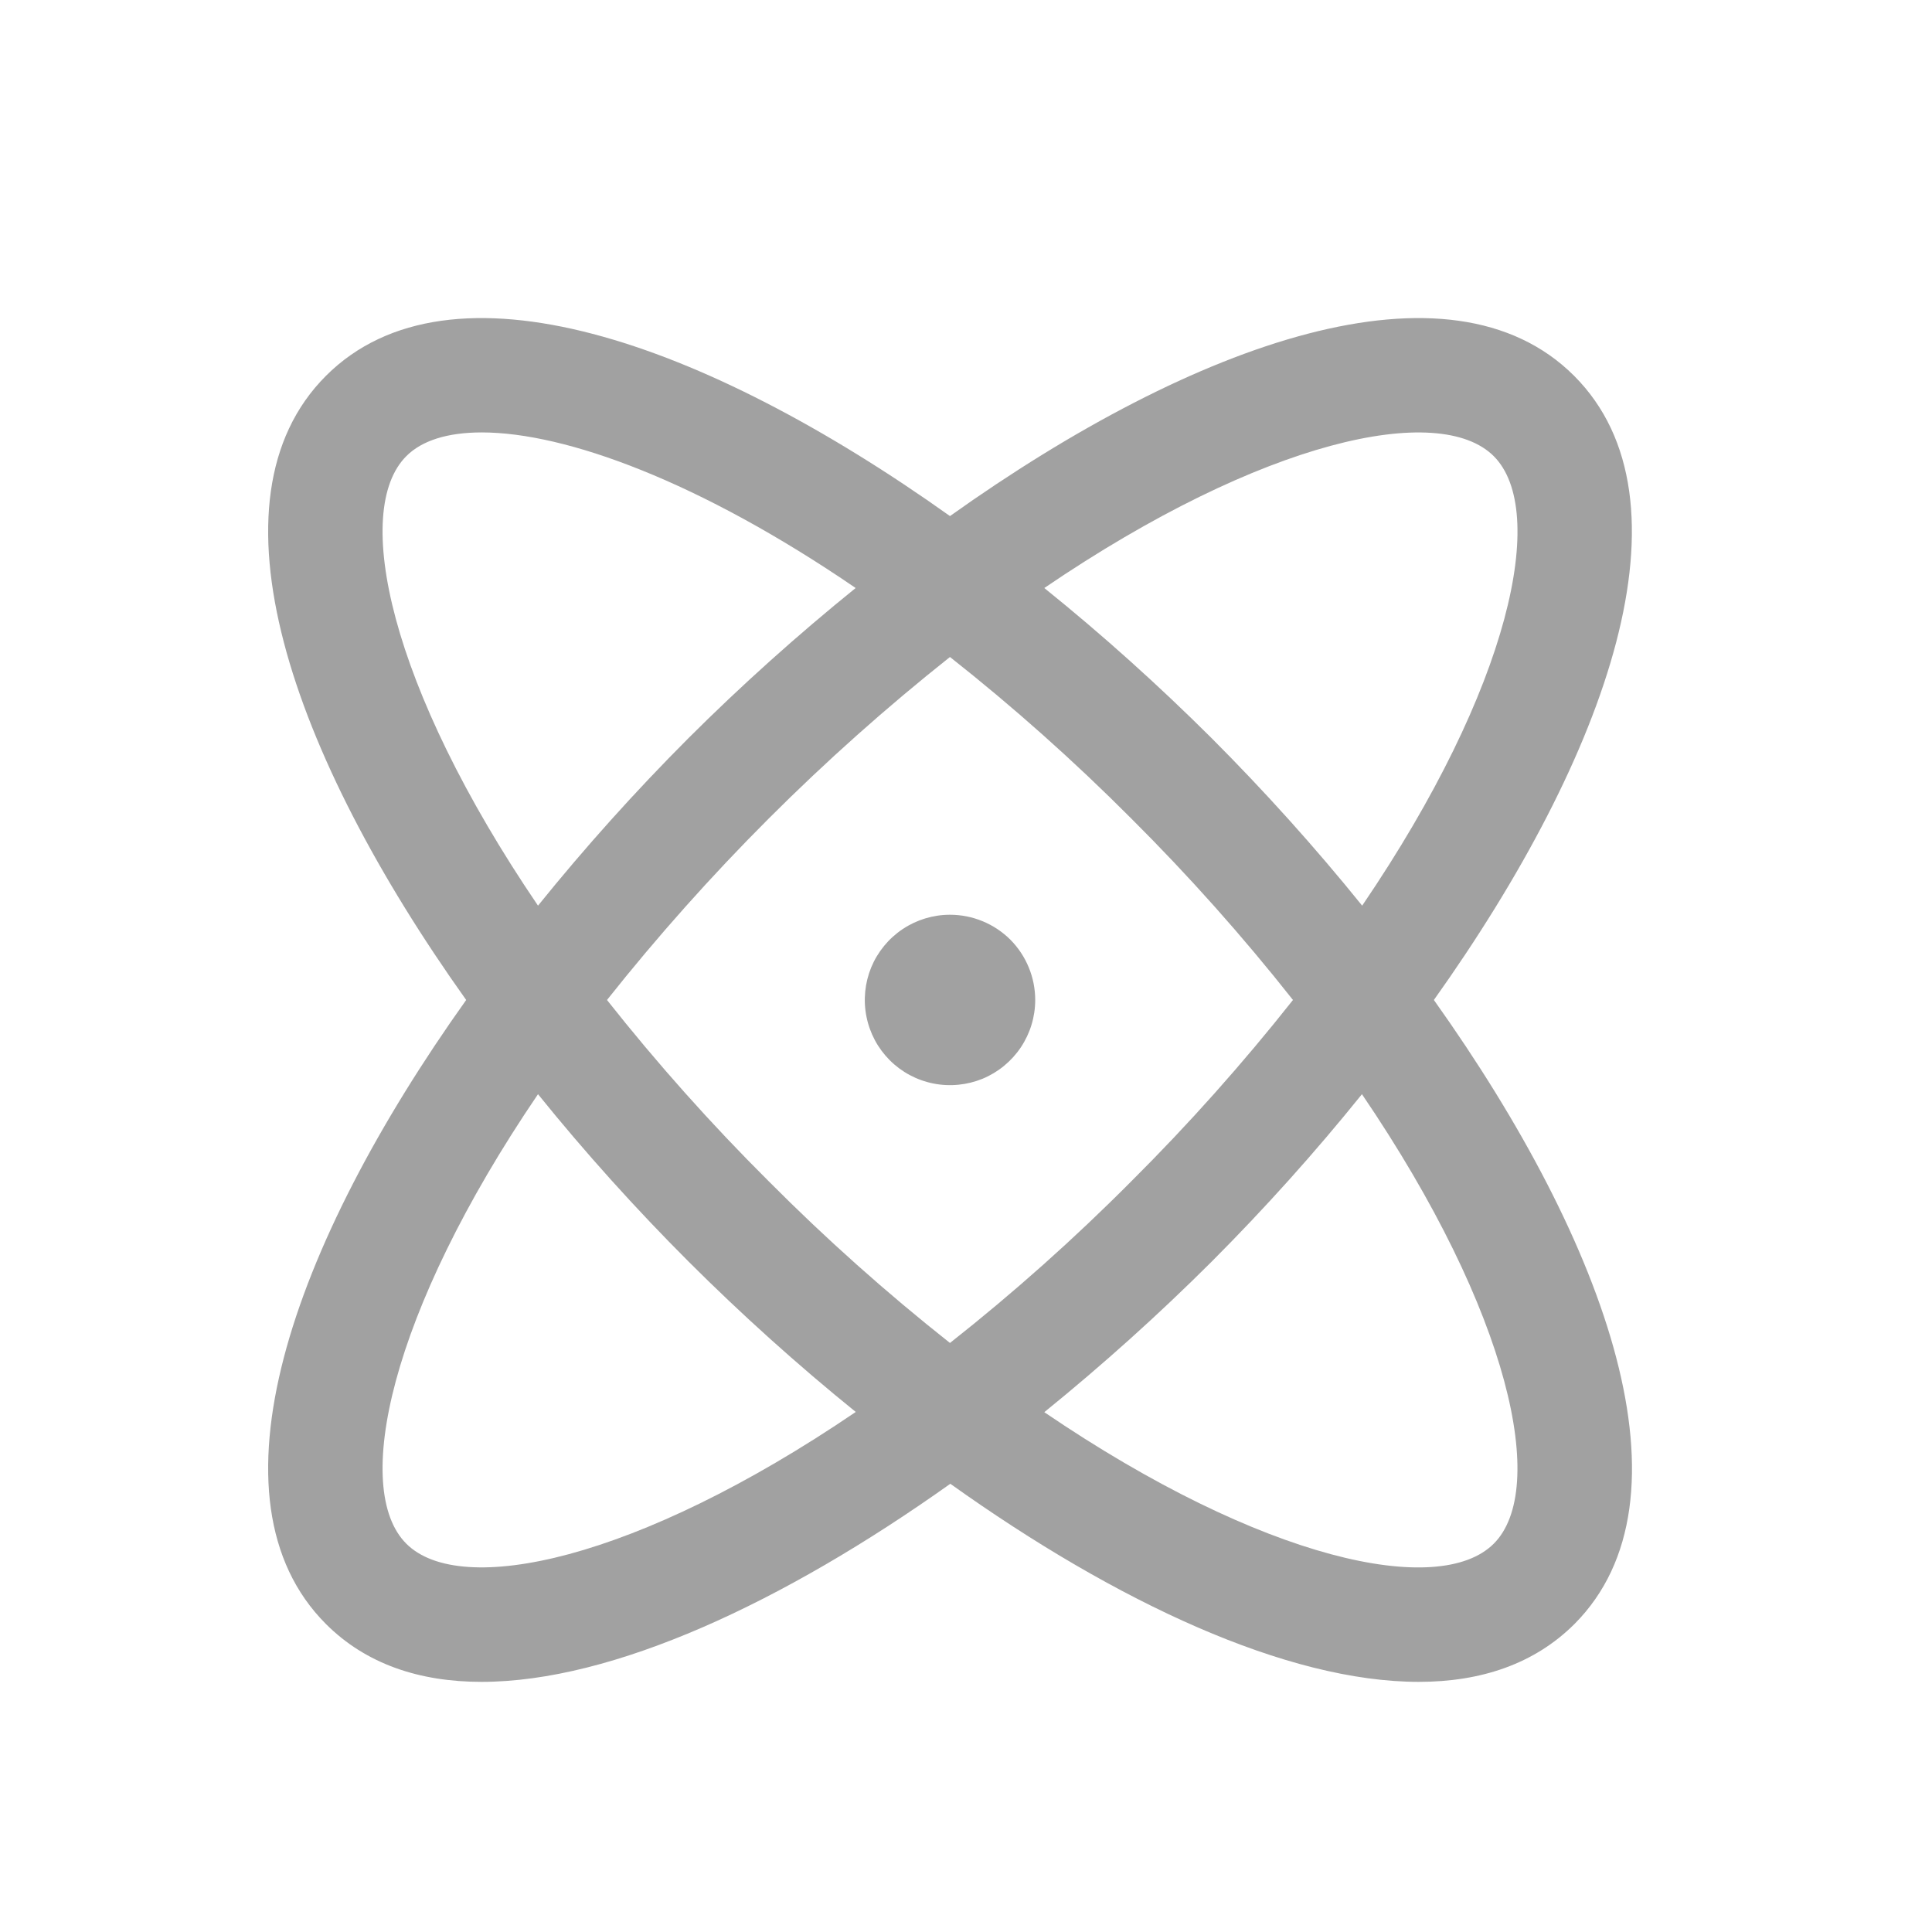 <svg width="17" height="17" viewBox="0 0 17 17" fill="none" xmlns="http://www.w3.org/2000/svg">
<path d="M12.617 8.799C14.157 6.636 14.943 4.4 13.851 3.307C12.758 2.215 10.522 3.001 8.359 4.541C6.196 3.001 3.961 2.215 2.868 3.307C1.776 4.4 2.561 6.636 4.102 8.799C2.561 10.962 1.776 13.197 2.868 14.29C3.22 14.642 3.69 14.799 4.237 14.799C5.392 14.799 6.892 14.101 8.362 13.056C9.826 14.101 11.326 14.799 12.484 14.799C13.032 14.799 13.502 14.641 13.854 14.29C14.943 13.197 14.157 10.962 12.617 8.799ZM13.144 4.014C13.621 4.492 13.299 6.039 11.986 7.969C11.571 7.455 11.129 6.964 10.662 6.496C10.194 6.03 9.703 5.588 9.189 5.174C11.119 3.861 12.666 3.536 13.144 4.014ZM11.377 8.799C10.935 9.358 10.46 9.891 9.955 10.394C9.452 10.9 8.919 11.375 8.359 11.817C7.8 11.375 7.267 10.9 6.764 10.394C6.258 9.891 5.783 9.358 5.341 8.799C6.228 7.681 7.241 6.668 8.359 5.781C8.919 6.223 9.452 6.698 9.955 7.203C10.46 7.706 10.935 8.239 11.377 8.799ZM3.575 4.014C3.712 3.876 3.939 3.805 4.239 3.805C4.977 3.805 6.157 4.236 7.529 5.174C7.016 5.589 6.524 6.03 6.057 6.496C5.59 6.964 5.149 7.455 4.734 7.969C3.422 6.039 3.097 4.492 3.575 4.014ZM3.575 13.583C3.097 13.106 3.422 11.558 4.734 9.628C5.149 10.142 5.592 10.634 6.059 11.101C6.526 11.567 7.017 12.009 7.53 12.424C5.6 13.736 4.052 14.061 3.575 13.583ZM13.144 13.583C12.666 14.061 11.119 13.738 9.189 12.426C9.702 12.01 10.194 11.568 10.662 11.101C11.128 10.634 11.57 10.142 11.984 9.628C13.297 11.558 13.621 13.106 13.144 13.583ZM9.109 8.799C9.109 8.947 9.065 9.092 8.983 9.215C8.9 9.339 8.783 9.435 8.646 9.492C8.509 9.548 8.358 9.563 8.213 9.534C8.067 9.505 7.934 9.434 7.829 9.329C7.724 9.224 7.653 9.091 7.624 8.945C7.595 8.8 7.61 8.649 7.666 8.512C7.723 8.375 7.819 8.258 7.943 8.175C8.066 8.093 8.211 8.049 8.359 8.049C8.558 8.049 8.749 8.128 8.89 8.268C9.03 8.409 9.109 8.6 9.109 8.799Z" fill="#A1A1A1"/>
</svg>
